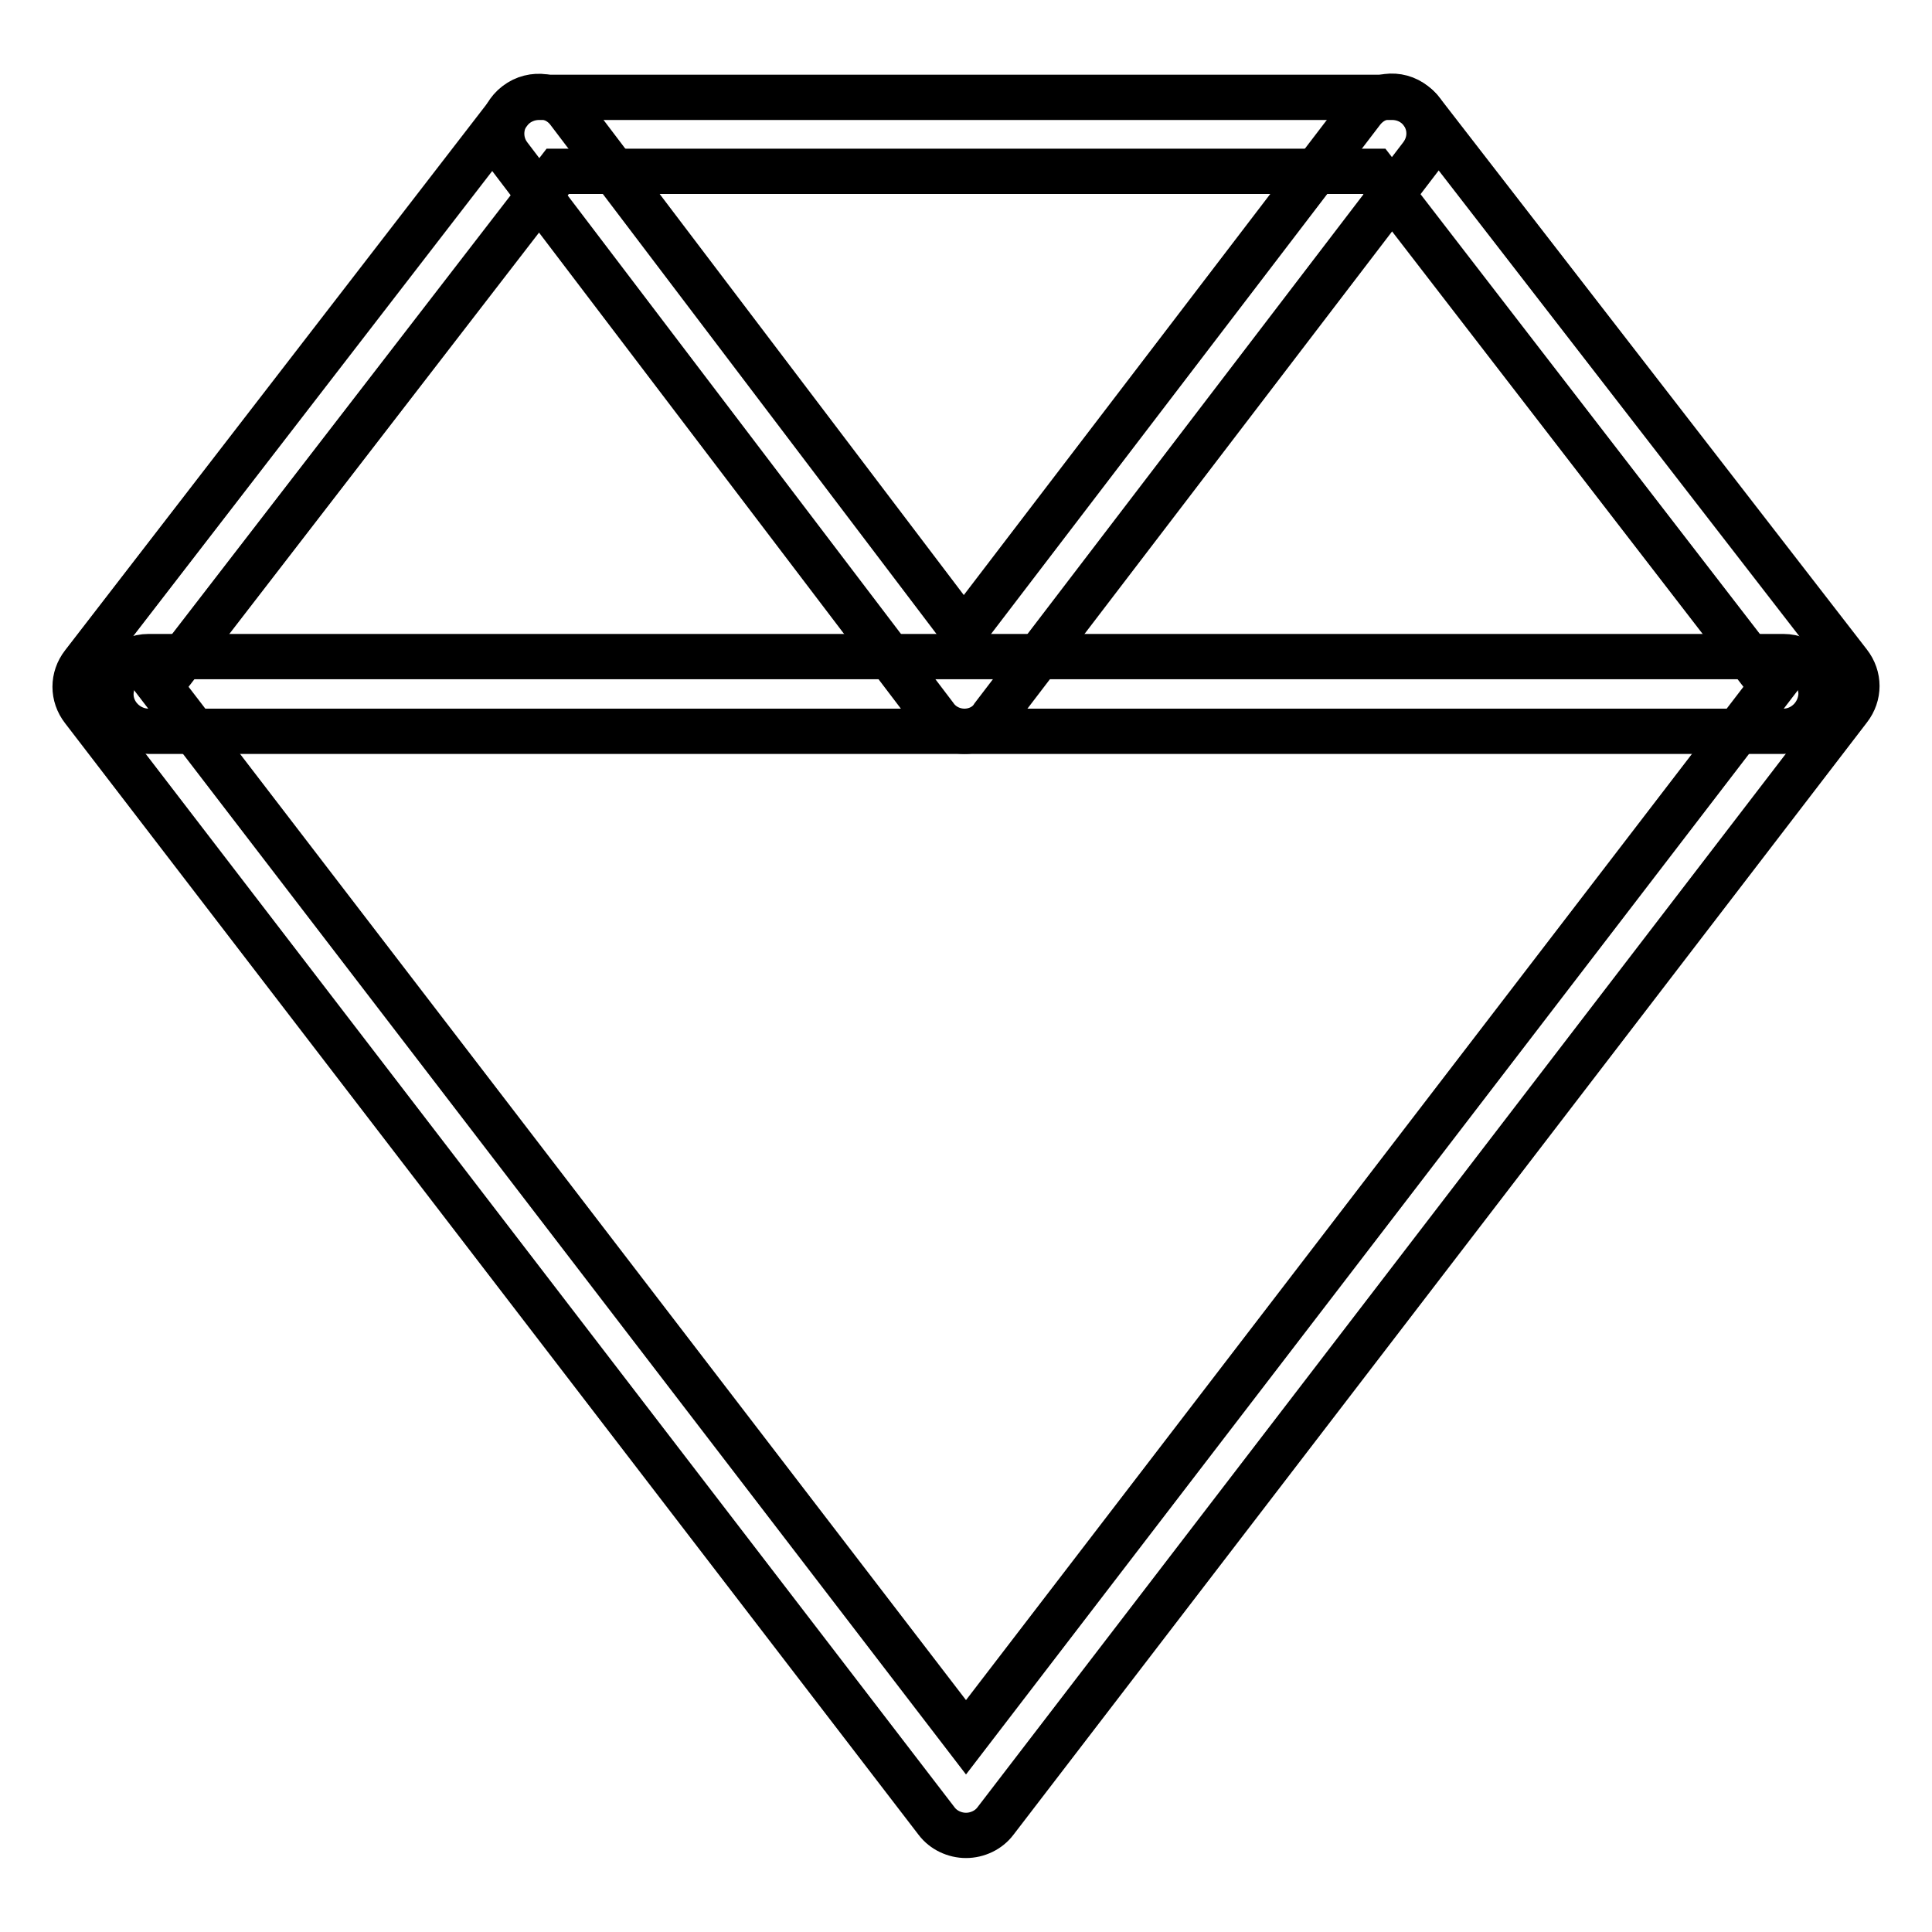 <?xml version="1.0" encoding="utf-8"?>
<!-- Svg Vector Icons : http://www.onlinewebfonts.com/icon -->
<!DOCTYPE svg PUBLIC "-//W3C//DTD SVG 1.1//EN" "http://www.w3.org/Graphics/SVG/1.1/DTD/svg11.dtd">
<svg version="1.1" xmlns="http://www.w3.org/2000/svg" xmlns:xlink="http://www.w3.org/1999/xlink" x="0px" y="0px" viewBox="0 0 256 256" enable-background="new 0 0 256 256" xml:space="preserve">
<g> <path stroke-width="6" fill-opacity="0" stroke="#000000"  d="M128,243.2c-1.5,0-3-0.7-3.9-1.9L11,94c-1.4-1.8-1.4-4.2,0-6l56.5-73.2c0.9-1.2,2.4-1.9,3.9-1.9h113.1 c1.5,0,3,0.7,3.9,1.9L245,87.9c1.4,1.8,1.4,4.2,0,6L131.9,241.3C131,242.5,129.5,243.2,128,243.2z M21.2,91L128,230.2L234.8,91 l-52.7-68.3H73.9L21.2,91z"/> <path stroke-width="6" fill-opacity="0" stroke="#000000"  d="M236.3,96.9H19.7c-2.7,0-5-2.2-5-4.9c0-2.7,2.2-5,5-5h216.6c2.7,0,5,2.2,5,5 C241.2,94.7,239,96.9,236.3,96.9L236.3,96.9z"/> <path stroke-width="6" fill-opacity="0" stroke="#000000"  d="M127.8,96.9C127.8,96.9,127.8,96.9,127.8,96.9c-1.5,0-3-0.7-3.9-2L67.5,20.7c-1.7-2.2-1.2-5.3,0.9-6.9 c2.2-1.7,5.3-1.2,6.9,0.9l52.4,69.1l52.8-69.1c1.7-2.2,4.8-2.6,6.9-0.9c2.2,1.7,2.6,4.7,0.9,6.9l-56.7,74.2 C130.8,96.2,129.3,96.9,127.8,96.9z"/></g>
</svg>